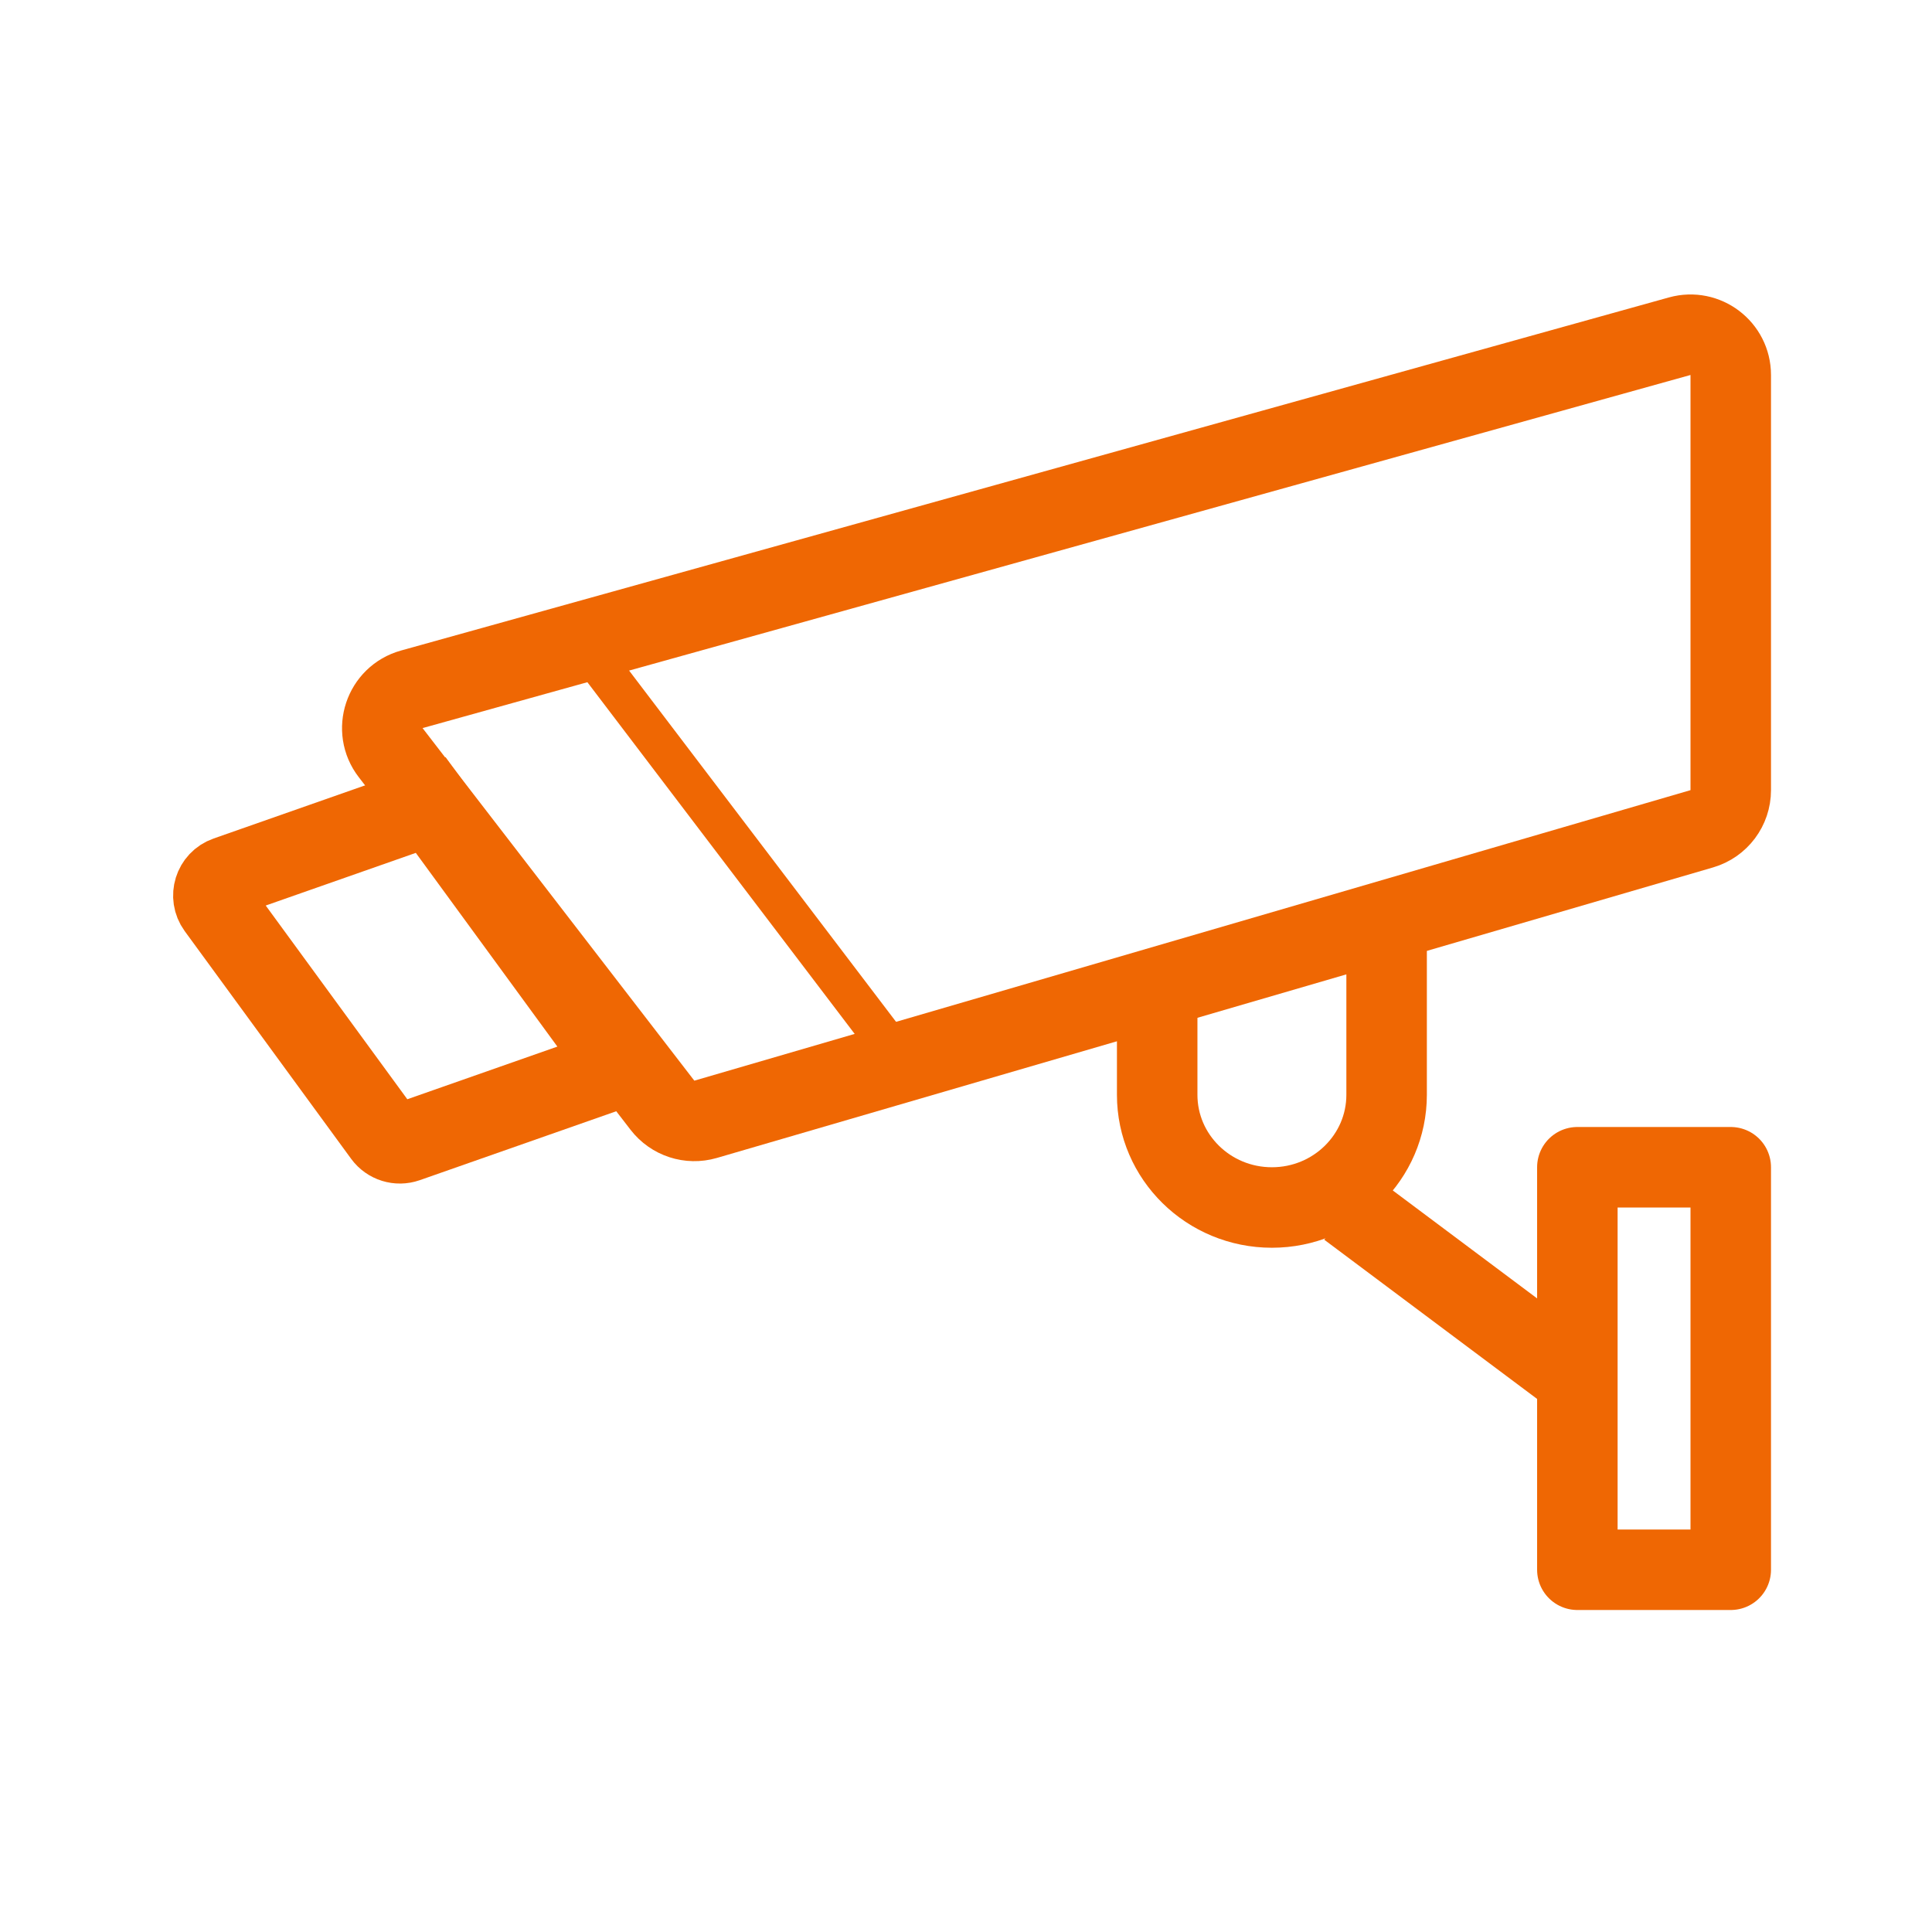 <svg width="48" height="48" viewBox="0 0 48 48" fill="none" xmlns="http://www.w3.org/2000/svg">
<path d="M14.5 16L22.1 26" stroke="#EF6703"/>
<path d="M17.53 27.809L42.28 20.591C42.707 20.466 43 20.075 43 19.631V9.317C43 8.655 42.369 8.176 41.732 8.353L10.23 17.126C9.547 17.316 9.273 18.138 9.706 18.699L16.458 27.459C16.71 27.785 17.135 27.924 17.53 27.809Z" stroke="#EF6703" stroke-width="2" stroke-linejoin="round"/>
<path d="M39.189 34.255V29H43V39H39.189V34.255ZM39.189 34.255L33.5 30" stroke="#EF6703" stroke-width="2" stroke-linejoin="round"/>
<path d="M28.75 24.4V27.2C28.75 28.746 30.026 30 31.6 30C33.174 30 34.45 28.746 34.45 27.2V23" stroke="#EF6703" stroke-width="2"/>
<path d="M10.1 28.377L15.45 26.5L10.7 20L5.636 21.777C5.319 21.888 5.2 22.273 5.397 22.544L9.531 28.2C9.661 28.378 9.892 28.45 10.1 28.377Z" stroke="#EF6703" stroke-width="2"/>
</svg>
